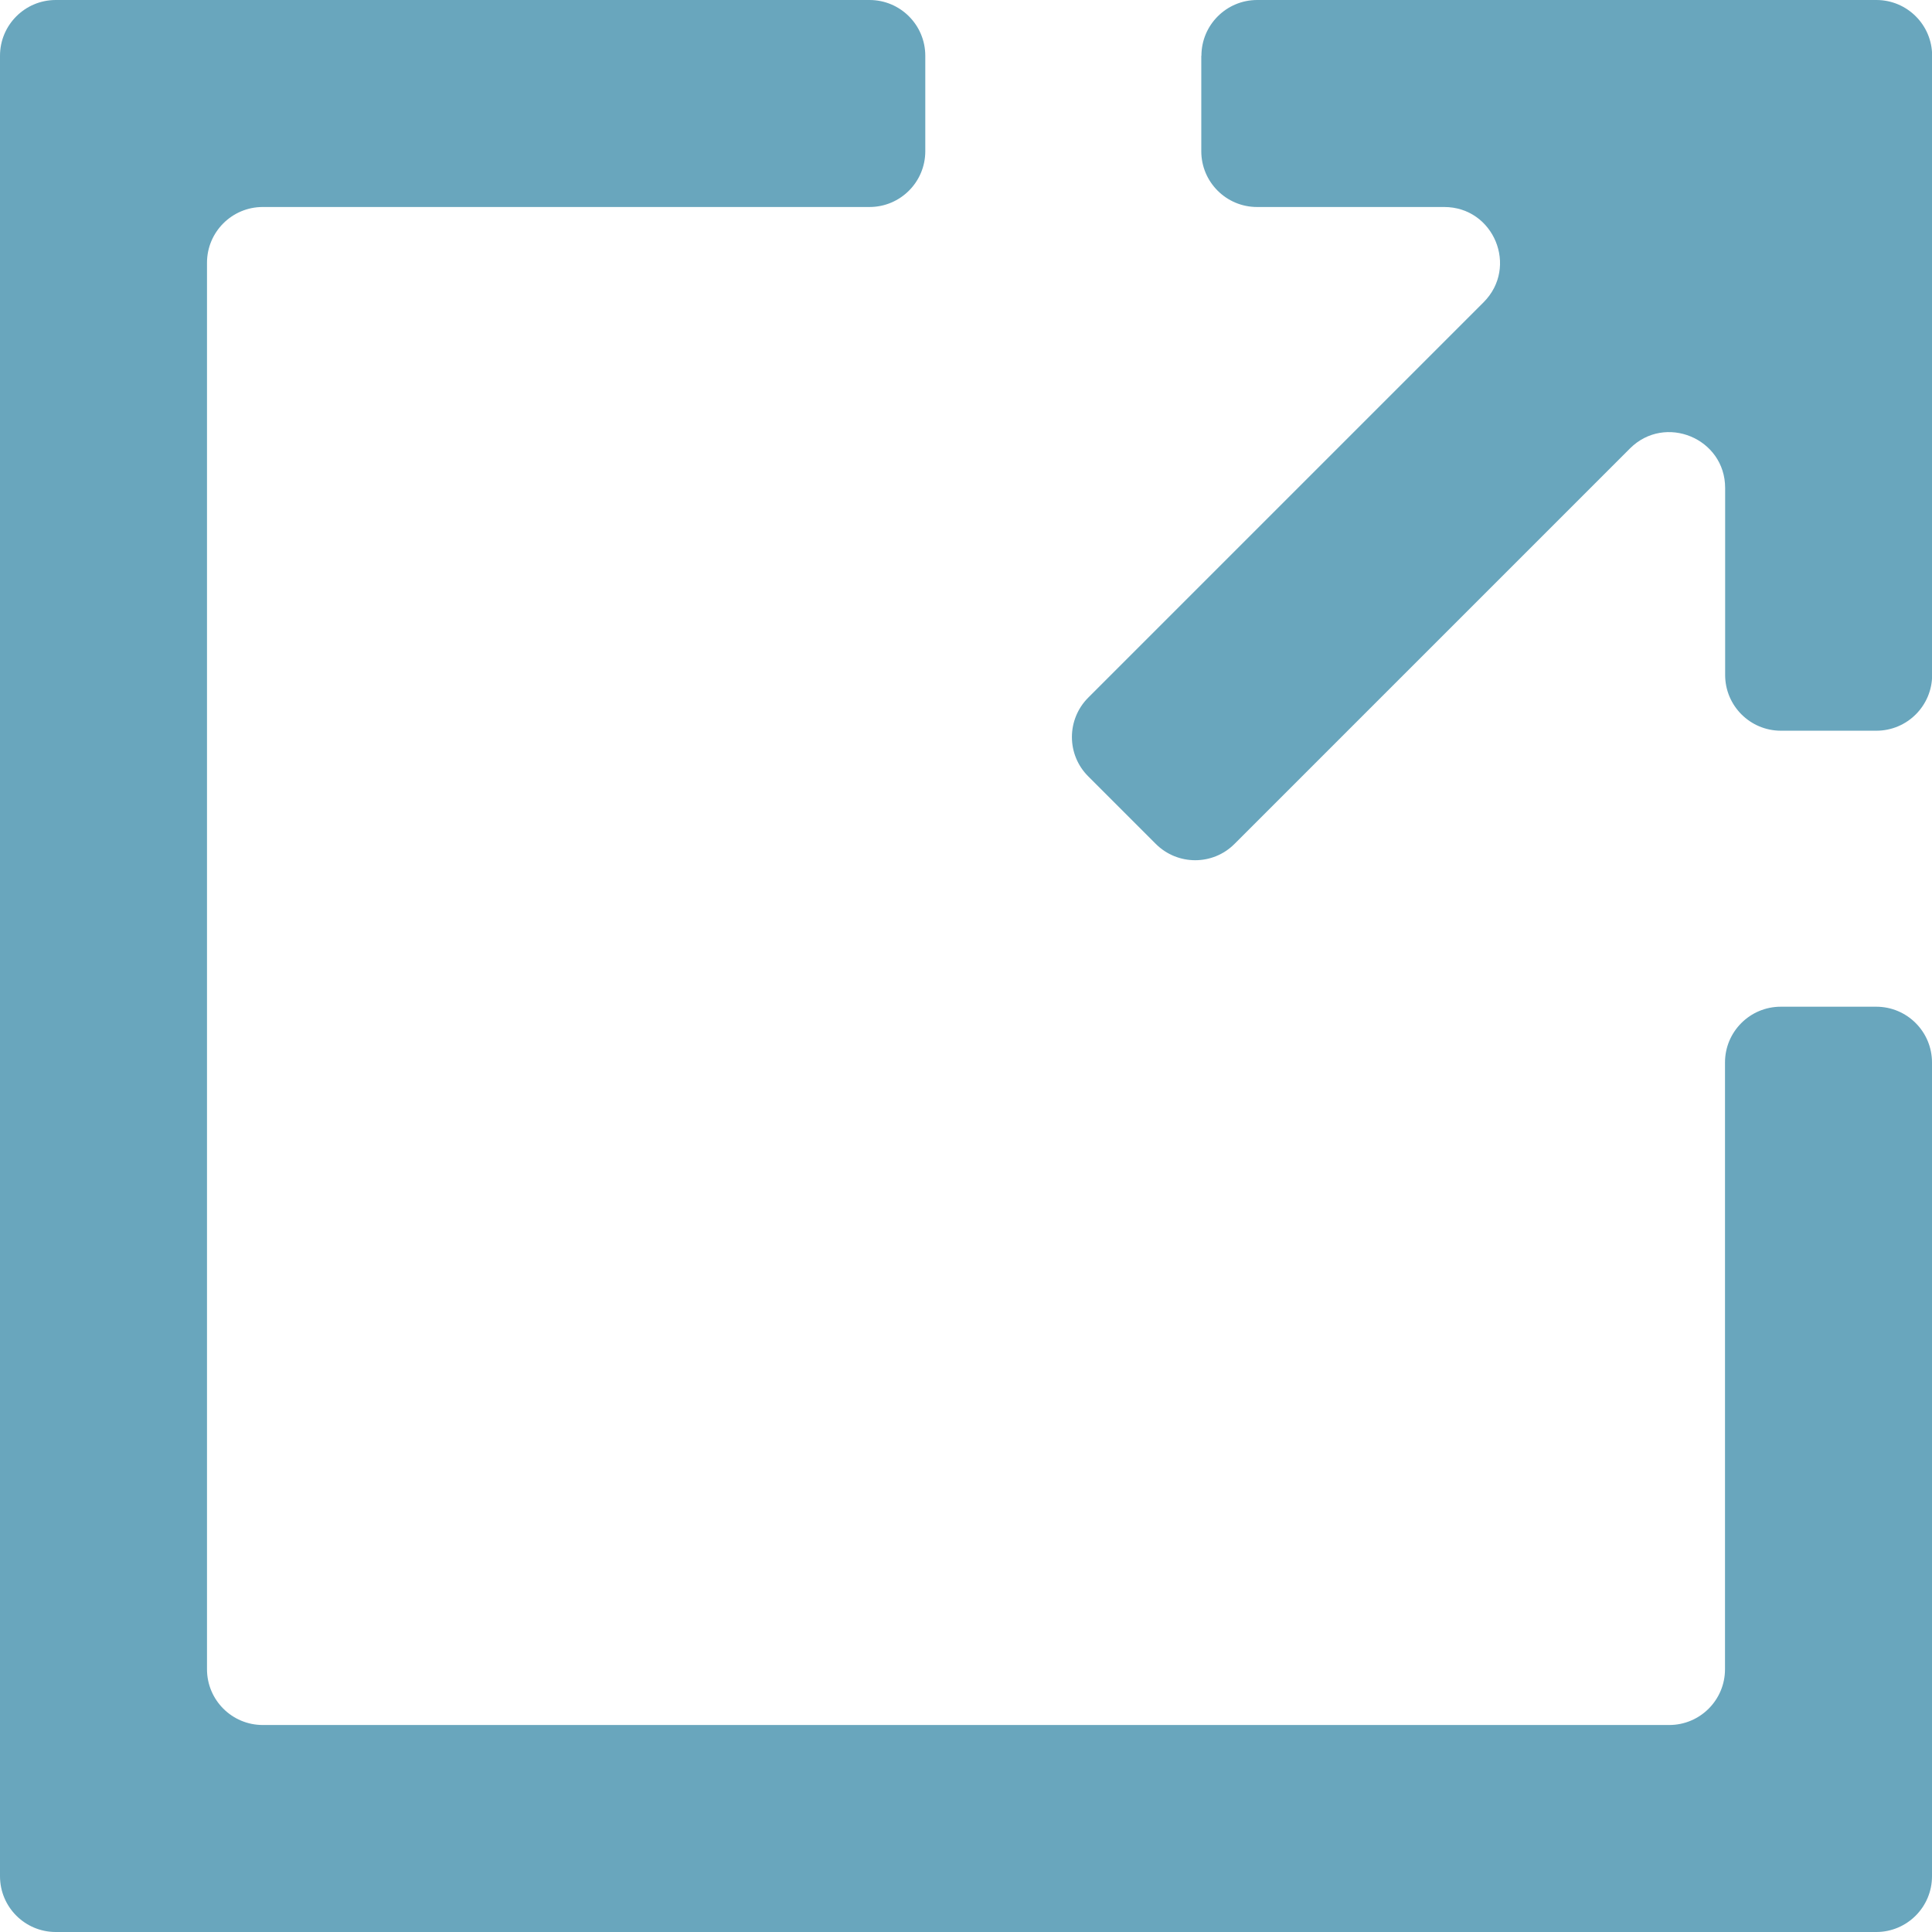 <?xml version="1.0" encoding="UTF-8"?>
<svg id="_レイヤー_1" data-name="レイヤー_1" xmlns="http://www.w3.org/2000/svg" version="1.1" viewBox="0 0 14 14">
  <!-- Generator: Adobe Illustrator 29.6.1, SVG Export Plug-In . SVG Version: 2.1.1 Build 9)  -->
  <defs>
    <style>
      .st0 {
        fill: #69a6bd;
      }
    </style>
  </defs>
  <path class="st0" d="M12.096,12.5H1.904c-.223,0-.404-.181-.404-.404V1.904c0-.223.181-.404.404-.404h4.397c.223,0,.404-.181.404-.404V.404c0-.223-.181-.404-.404-.404H.404c-.223,0-.404.181-.404.404v13.192c0,.223.181.404.404.404h13.192c.223,0,.404-.181.404-.404v-5.897c0-.223-.181-.404-.404-.404h-.692c-.223,0-.404.181-.404.404v4.397c0,.223-.181.404-.404.404Z"/>
  <path class="st0" d="M8.705.404v.692c0,.223.181.404.404.404h1.356c.36,0,.54.435.286.69l-2.865,2.865c-.158.158-.158.414,0,.571l.489.489c.158.158.414.158.571,0l2.865-2.865c.254-.254.69-.074.69.286v1.355c0,.223.181.404.404.404h.692c.223,0,.404-.181.404-.404V.404c0-.223-.181-.404-.404-.404h-4.487c-.223,0-.404.181-.404.404Z"/>
</svg>